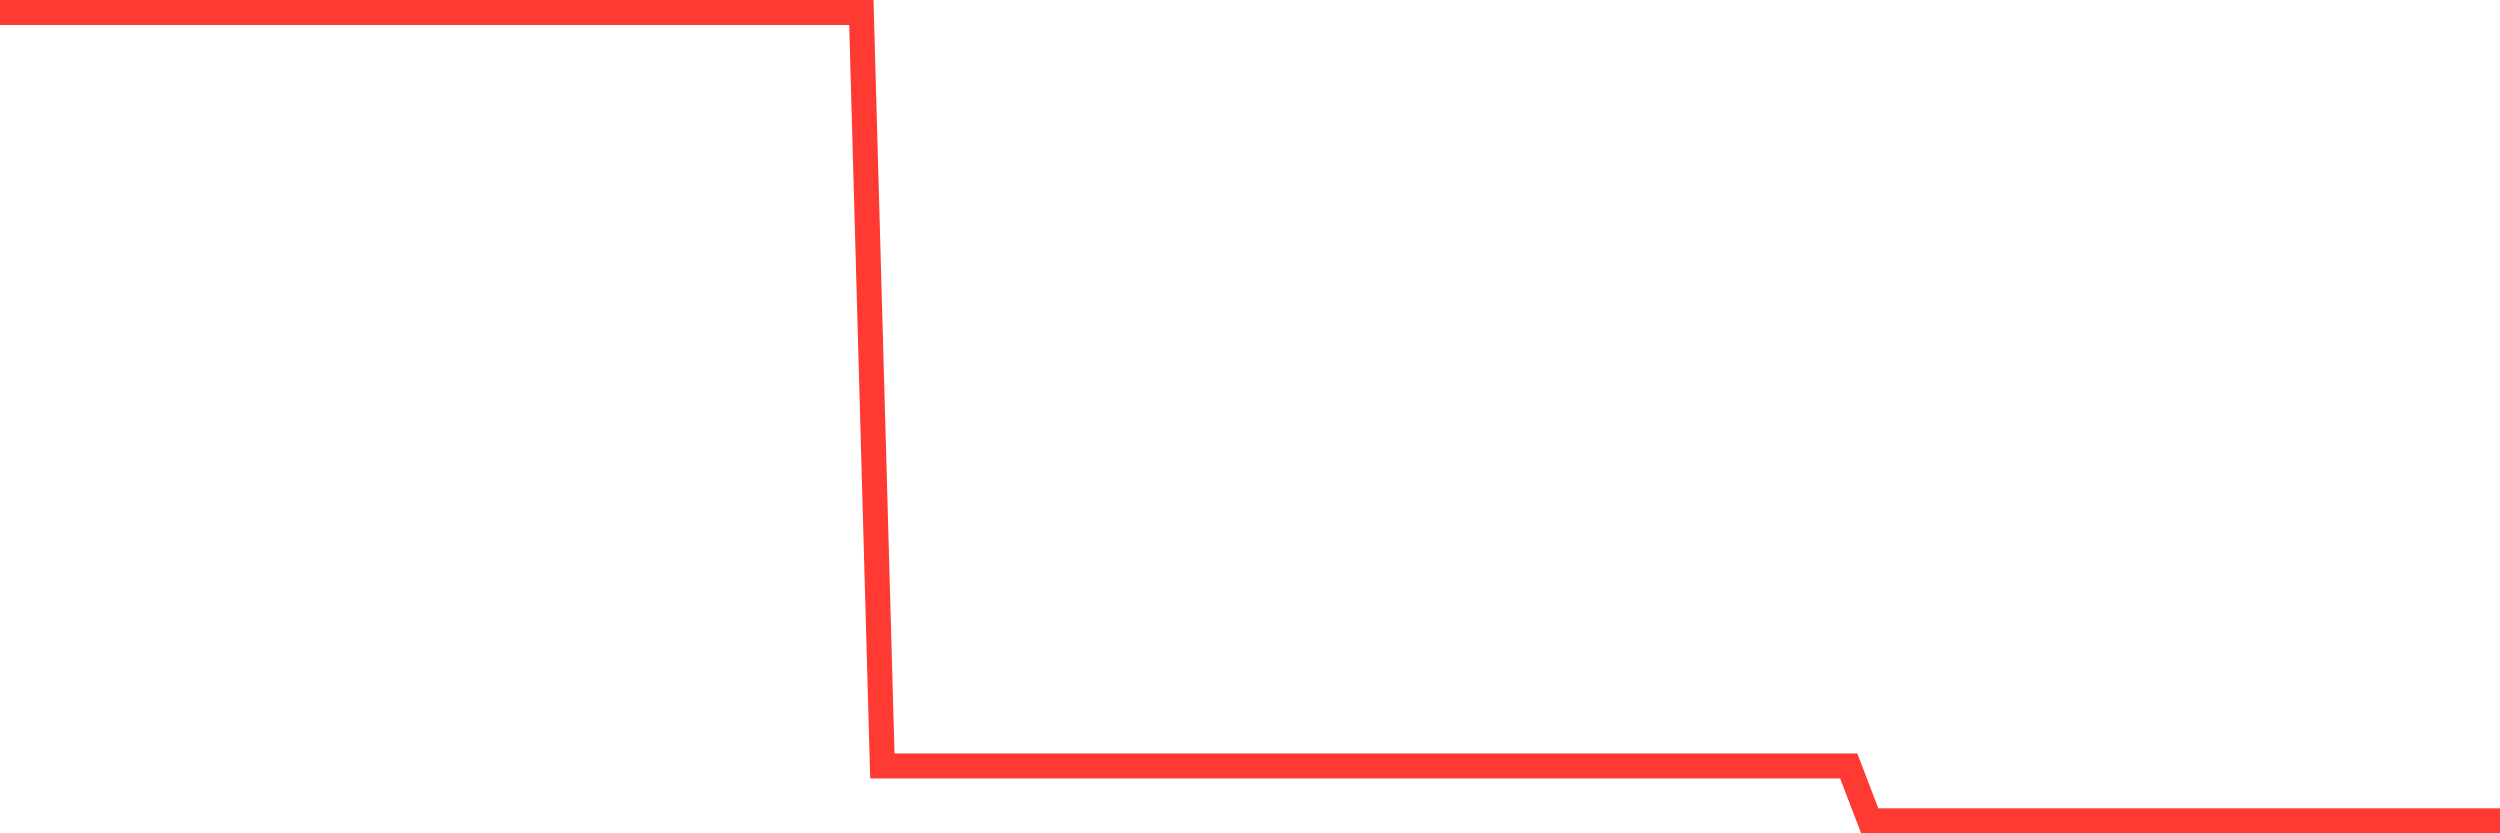 <svg
  xmlns="http://www.w3.org/2000/svg"
  xmlns:xlink="http://www.w3.org/1999/xlink"
  width="120"
  height="40"
  viewBox="0 0 120 40"
  preserveAspectRatio="none"
>
  <polyline
    points="0,0.6 1.008,0.6 2.017,0.6 3.025,0.6 4.034,0.6 5.042,0.6 6.05,0.6 7.059,0.6 8.067,0.6 9.076,0.6 10.084,0.6 11.092,0.6 12.101,0.6 13.109,0.6 14.118,0.6 15.126,0.6 16.134,0.6 17.143,0.6 18.151,0.6 19.16,0.6 20.168,0.6 21.176,0.6 22.185,0.6 23.193,0.6 24.202,0.6 25.21,0.6 26.218,0.6 27.227,0.6 28.235,0.6 29.244,0.6 30.252,0.6 31.261,0.6 32.269,0.6 33.277,0.6 34.286,0.6 35.294,0.6 36.303,0.6 37.311,0.6 38.319,0.6 39.328,0.6 40.336,0.6 41.345,0.6 42.353,36.767 43.361,36.767 44.37,36.767 45.378,36.767 46.387,36.767 47.395,36.767 48.403,36.767 49.412,36.767 50.42,36.767 51.429,36.767 52.437,36.767 53.445,36.767 54.454,36.767 55.462,36.767 56.471,36.767 57.479,36.767 58.487,36.767 59.496,36.767 60.504,36.767 61.513,36.767 62.521,36.767 63.529,36.767 64.538,36.767 65.546,36.767 66.555,36.767 67.563,36.767 68.571,36.767 69.58,36.767 70.588,36.767 71.597,36.767 72.605,36.767 73.613,36.767 74.622,36.767 75.63,36.767 76.639,36.767 77.647,36.767 78.655,36.767 79.664,36.767 80.672,36.767 81.681,36.767 82.689,36.767 83.697,36.767 84.706,36.767 85.714,36.767 86.723,36.767 87.731,36.767 88.739,36.767 89.748,39.4 90.756,39.4 91.765,39.4 92.773,39.4 93.782,39.4 94.79,39.4 95.798,39.4 96.807,39.4 97.815,39.4 98.824,39.4 99.832,39.4 100.84,39.4 101.849,39.4 102.857,39.4 103.866,39.4 104.874,39.4 105.882,39.4 106.891,39.4 107.899,39.4 108.908,39.4 109.916,39.4 110.924,39.4 111.933,39.4 112.941,39.4 113.95,39.4 114.958,39.4 115.966,39.4 116.975,39.4 117.983,39.4 118.992,39.4 120,39.4"
    fill="none"
    stroke="#ff3a33"
    stroke-width="1.2"
  >
  </polyline>
</svg>